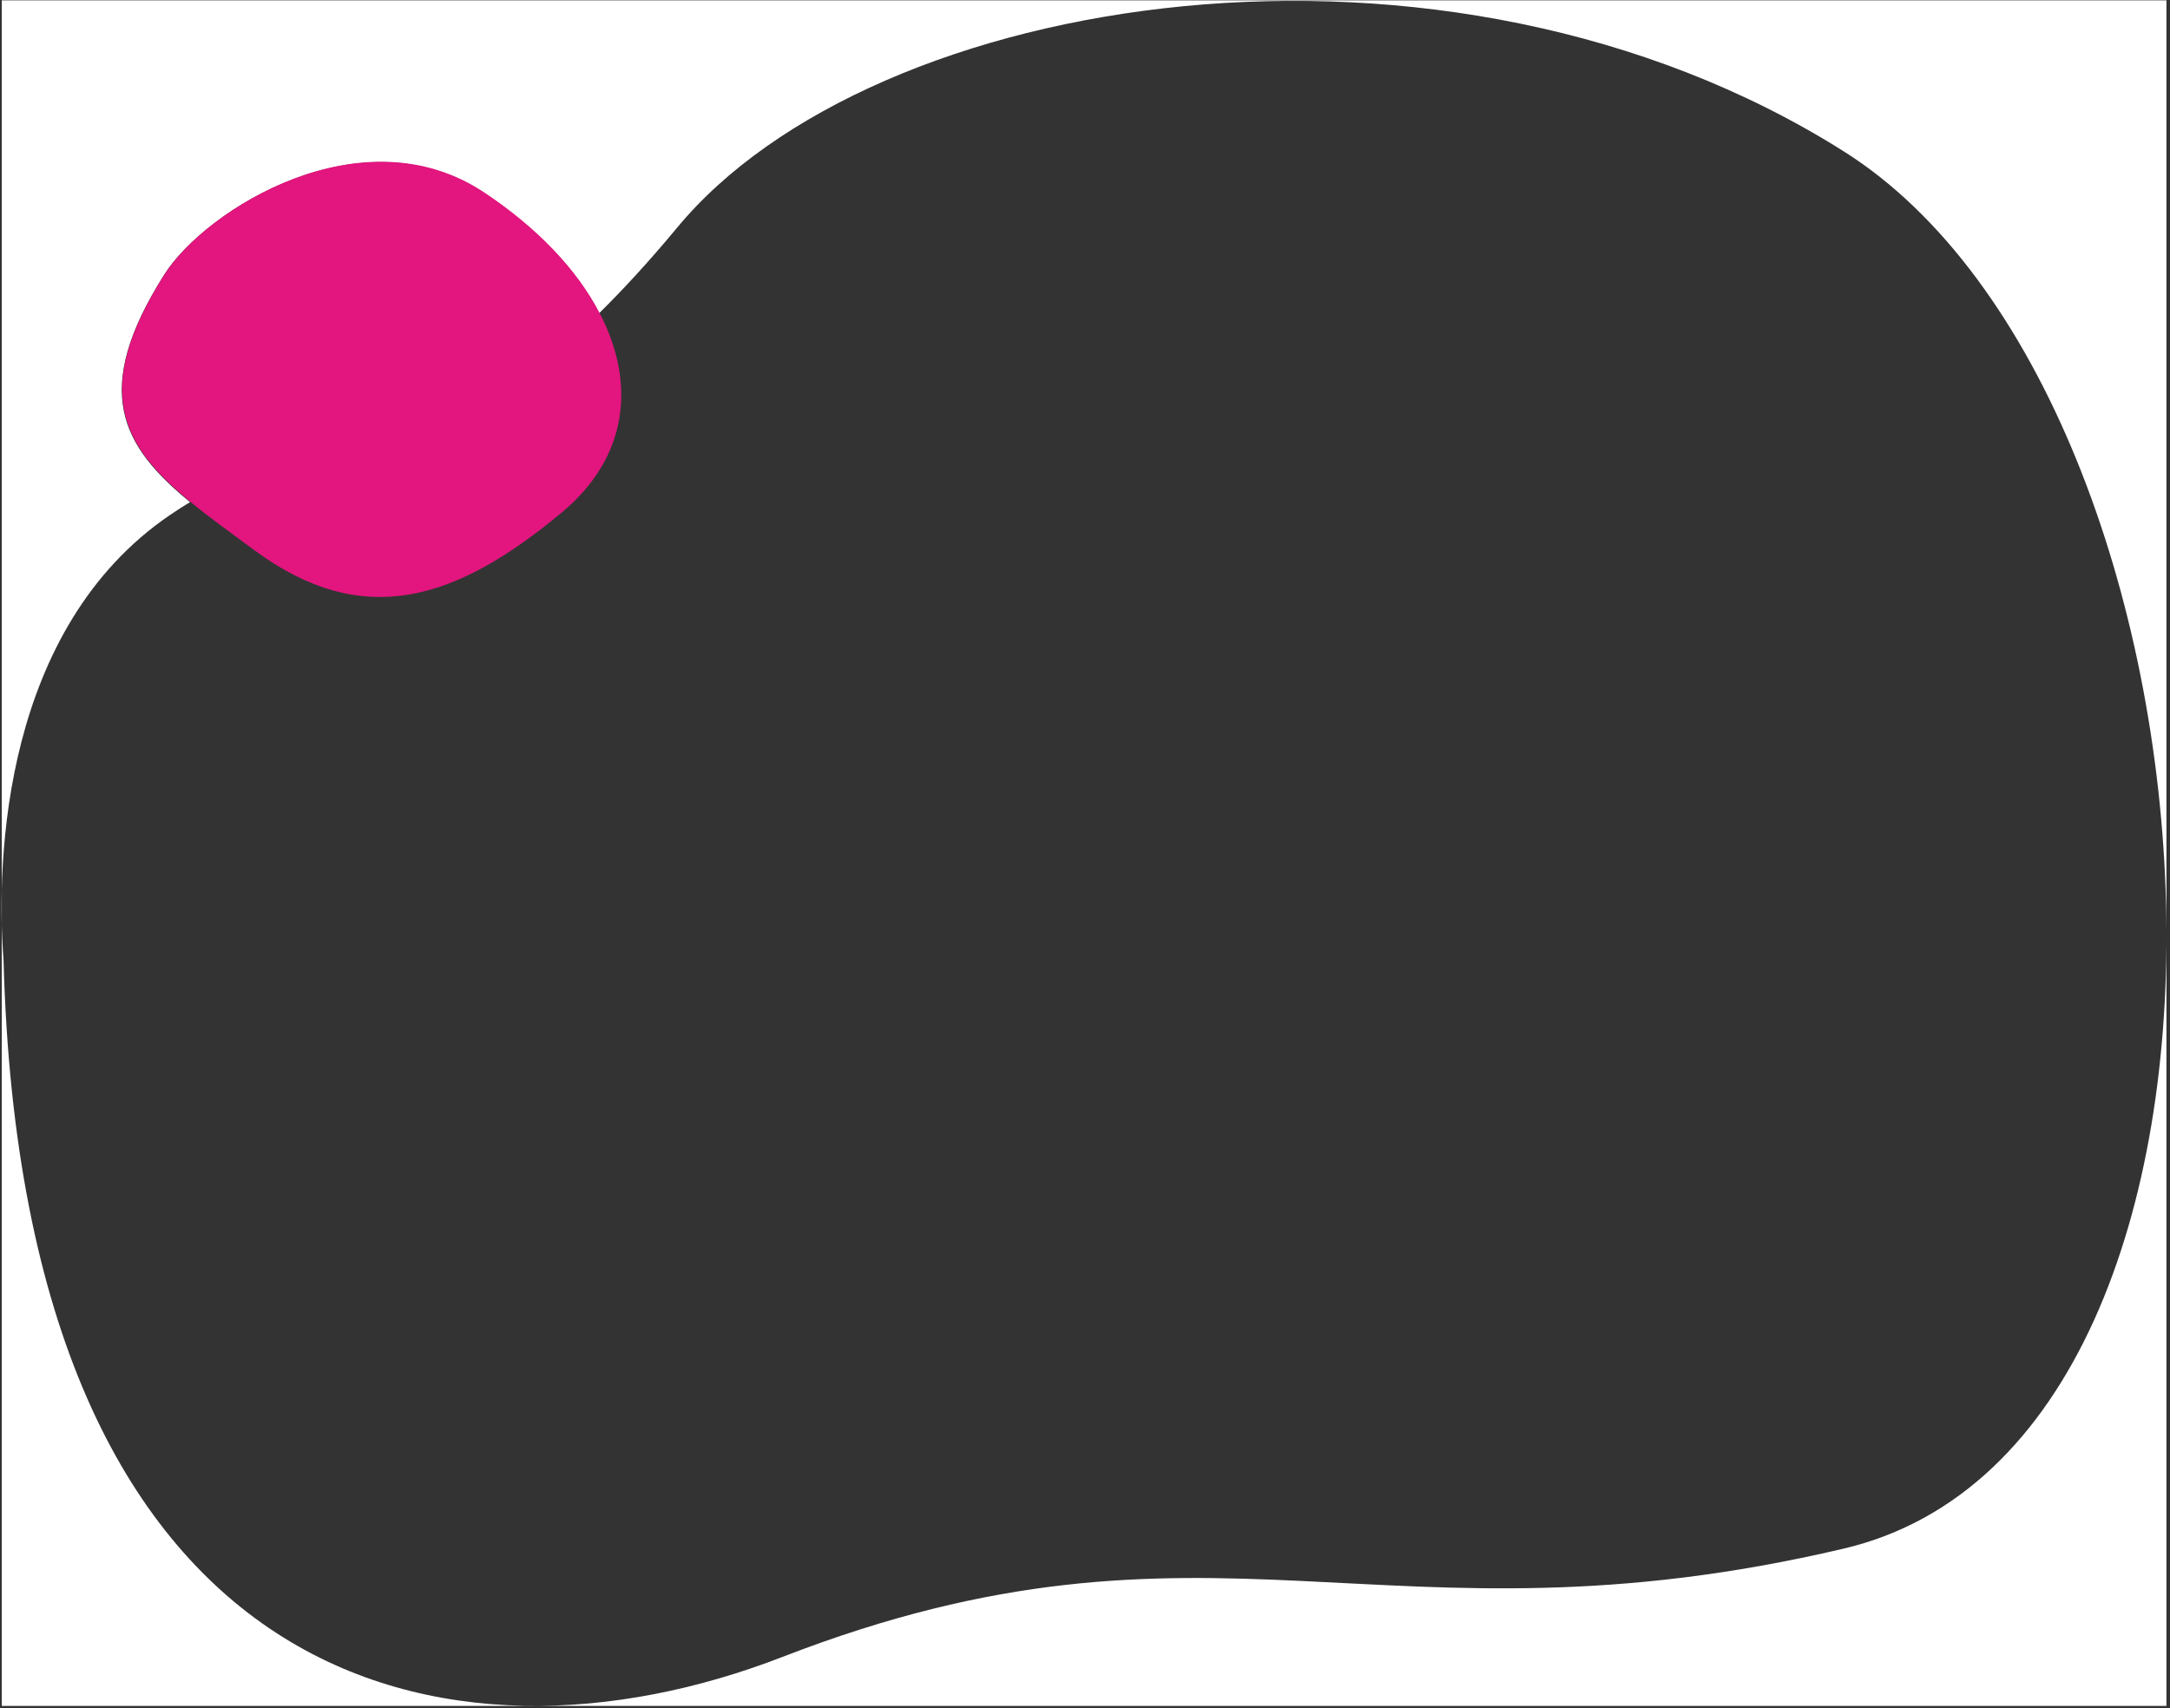 <?xml version="1.0" encoding="utf-8"?>
<!-- Generator: Adobe Illustrator 27.8.0, SVG Export Plug-In . SVG Version: 6.00 Build 0)  -->
<svg version="1.1" id="Layer_1" xmlns="http://www.w3.org/2000/svg" xmlns:xlink="http://www.w3.org/1999/xlink" x="0px" y="0px"
	 viewBox="0 0 611 481" style="enable-background:new 0 0 611 481;" xml:space="preserve">
<rect x="0" y="0" width="611" height="481" fill="#333333" stroke="none"/>
<style type="text/css">
	.st0{fill:#FFFFFF;}
	.st1{fill:#E3157E;}
</style>
<g>
	<path class="st0" d="M0.5,0.1v480.3H610V0.1H0.5z M519.1,436.1c-129.8,30.5-177.8-16.4-298.8,30.5C126.9,502.8,6.5,477.6,1,270.4
		c-2.2-28.7,0-93.5,46.9-125.4c1.9-1.3,3.8-2.5,5.6-3.6c-19.4-15.9-27.9-31.4-7.3-64c11.5-18.2,55.7-46.1,90.2-23
		c14.9,10,26,21.7,32.3,33.8c6.7-6.6,13.9-14.4,21.8-23.9c55.2-67,216.2-92.6,328.6-21.7C631.4,113.3,648.9,405.6,519.1,436.1z"/>
	<path class="st1" d="M168.8,88.1c-6.3-12.1-17.3-23.8-32.3-33.8c-34.5-23.1-78.7,4.8-90.2,23c-20.6,32.6-12.1,48.1,7.3,64
		c5.3,4.4,11.5,8.8,18.1,13.7c30.5,22.4,56.5,14.3,86.5-10.7C176.8,128.8,179.2,108,168.8,88.1z"/>
</g>
</svg>
